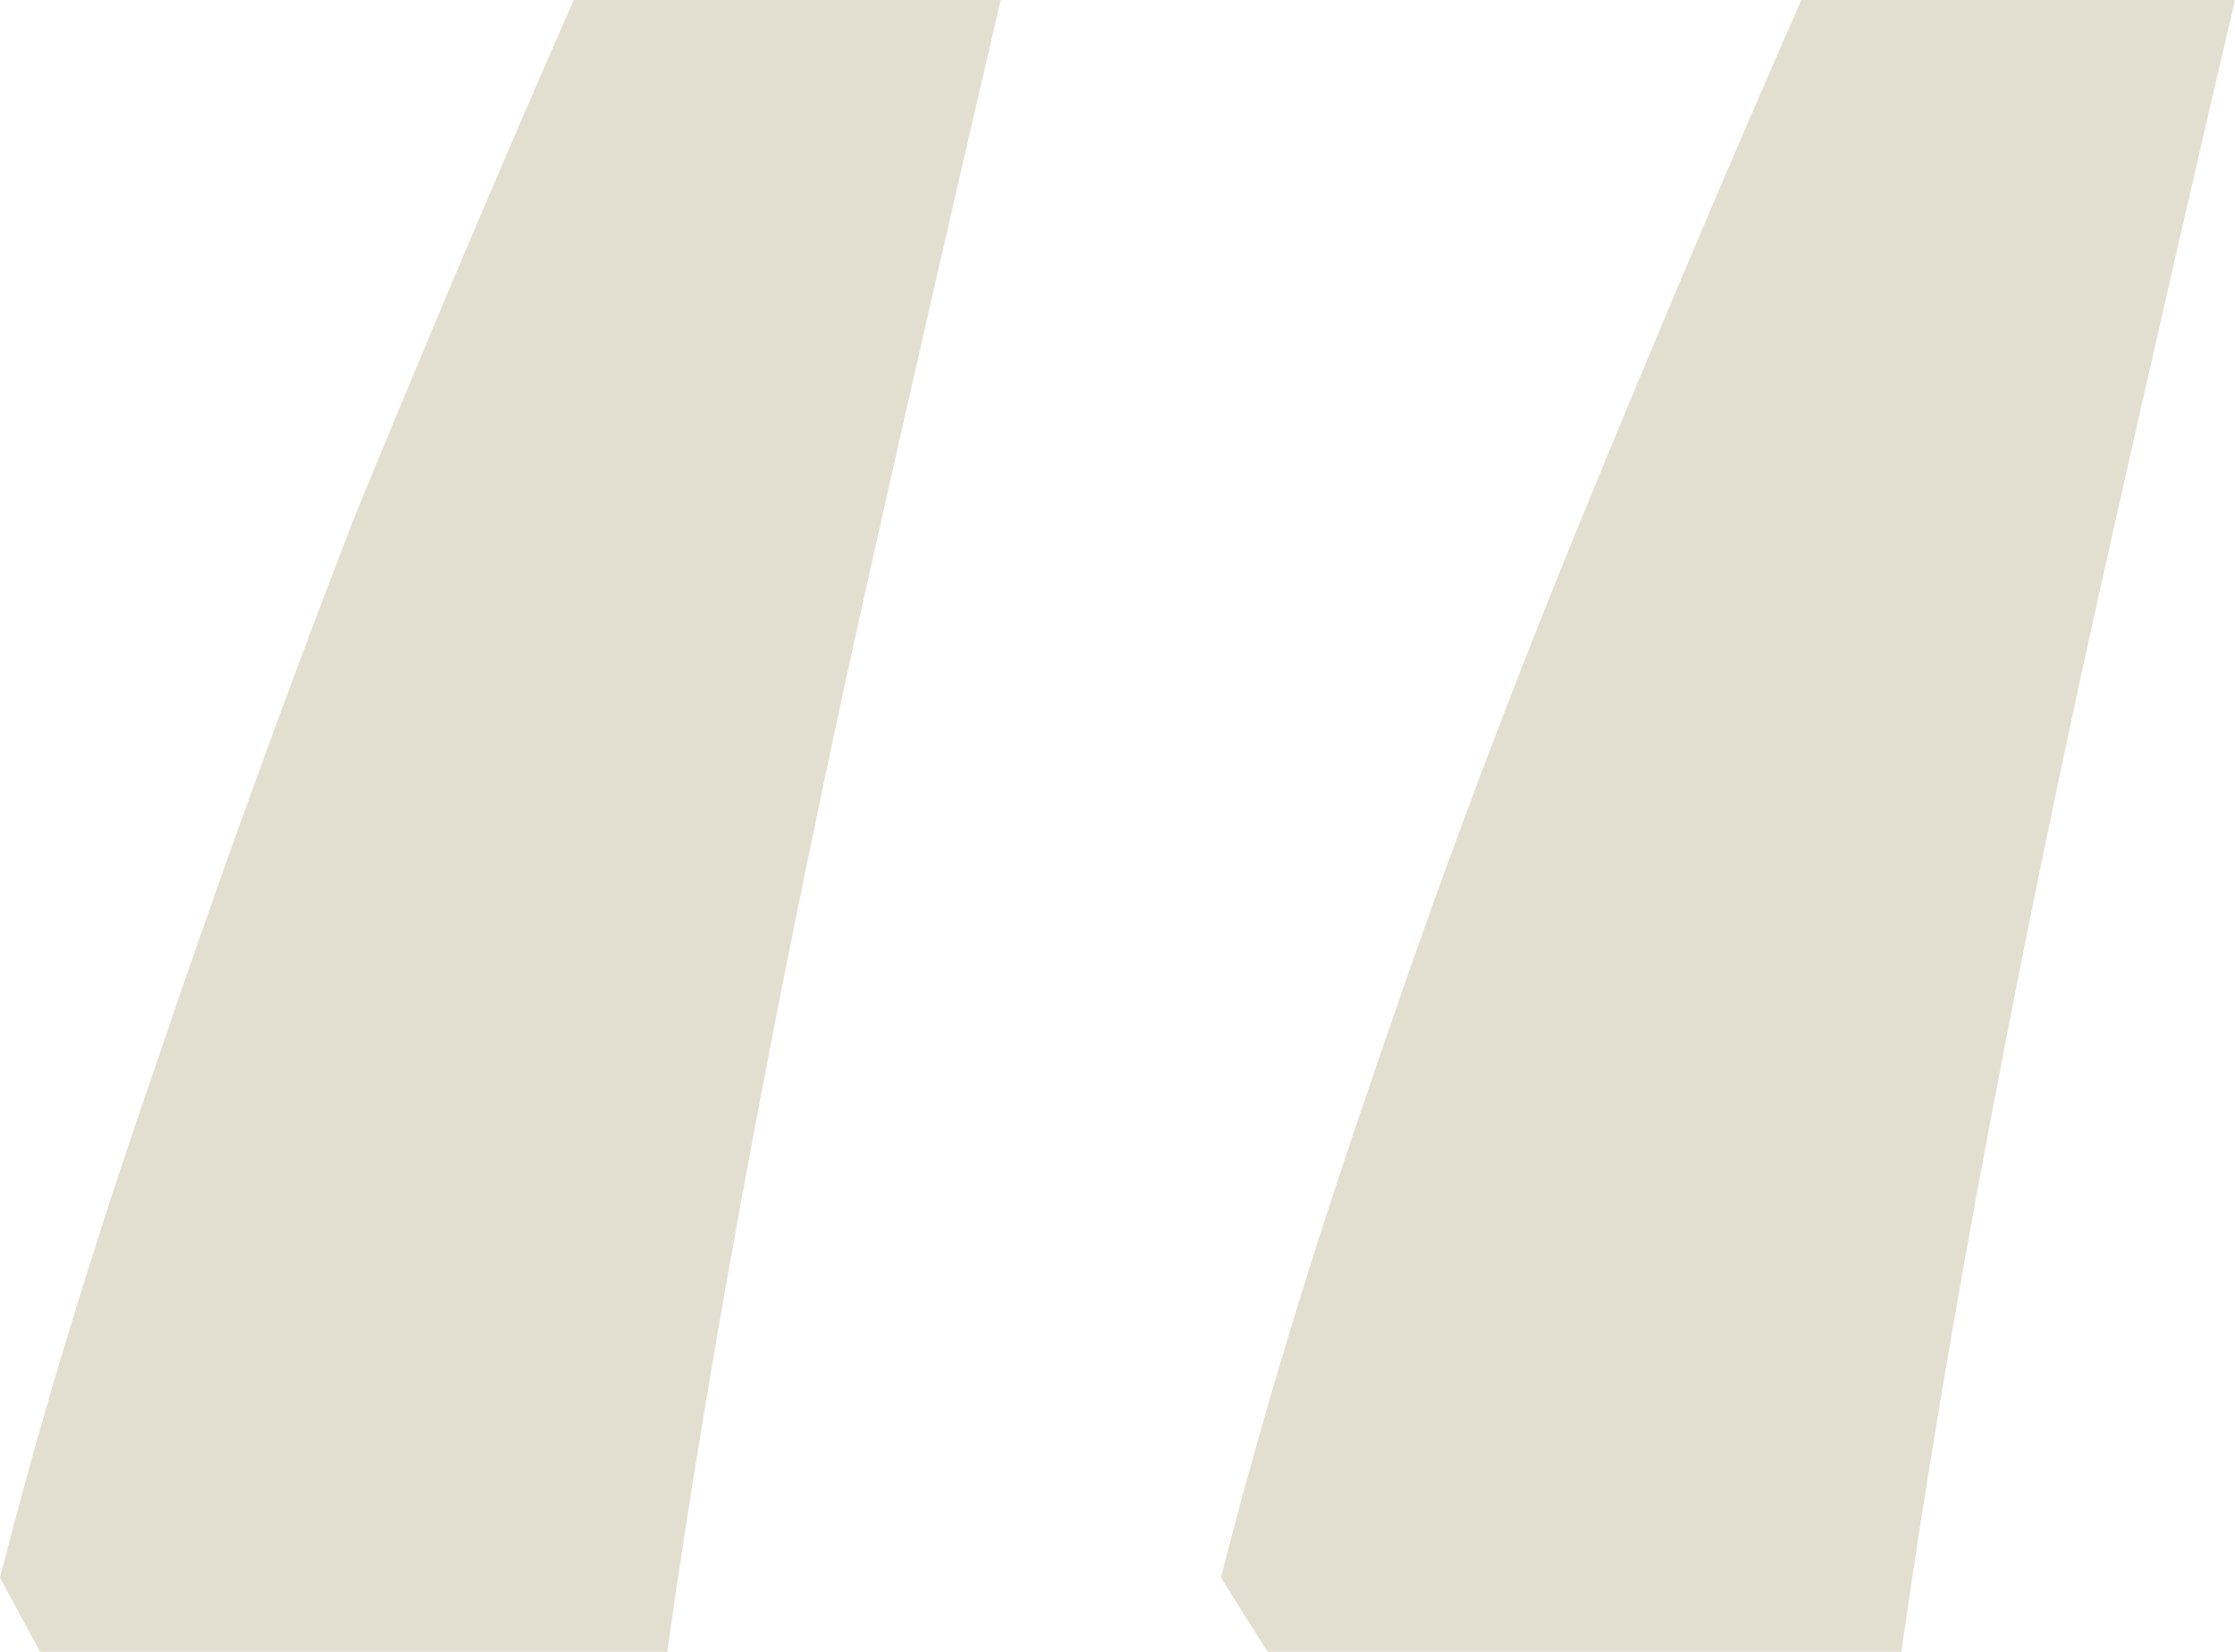 <svg width="23" height="17" viewBox="0 0 23 17" fill="none" xmlns="http://www.w3.org/2000/svg">
<path d="M23 0C22.588 1.758 22.153 3.654 21.695 5.69C21.238 7.725 20.826 9.714 20.46 11.657C20.094 13.6 19.796 15.381 19.567 17H13.045L12.564 16.237C12.976 14.618 13.502 12.883 14.143 11.033C14.784 9.136 15.494 7.239 16.272 5.343C17.05 3.446 17.805 1.665 18.537 0H23ZM10.299 0C9.887 1.758 9.452 3.654 8.994 5.69C8.536 7.725 8.124 9.714 7.758 11.657C7.392 13.6 7.095 15.381 6.866 17H0.412L0 16.237C0.412 14.618 0.938 12.883 1.579 11.033C2.22 9.136 2.906 7.239 3.639 5.343C4.417 3.446 5.172 1.665 5.904 0H10.299Z" fill="#E3DFD0"/>
</svg>
